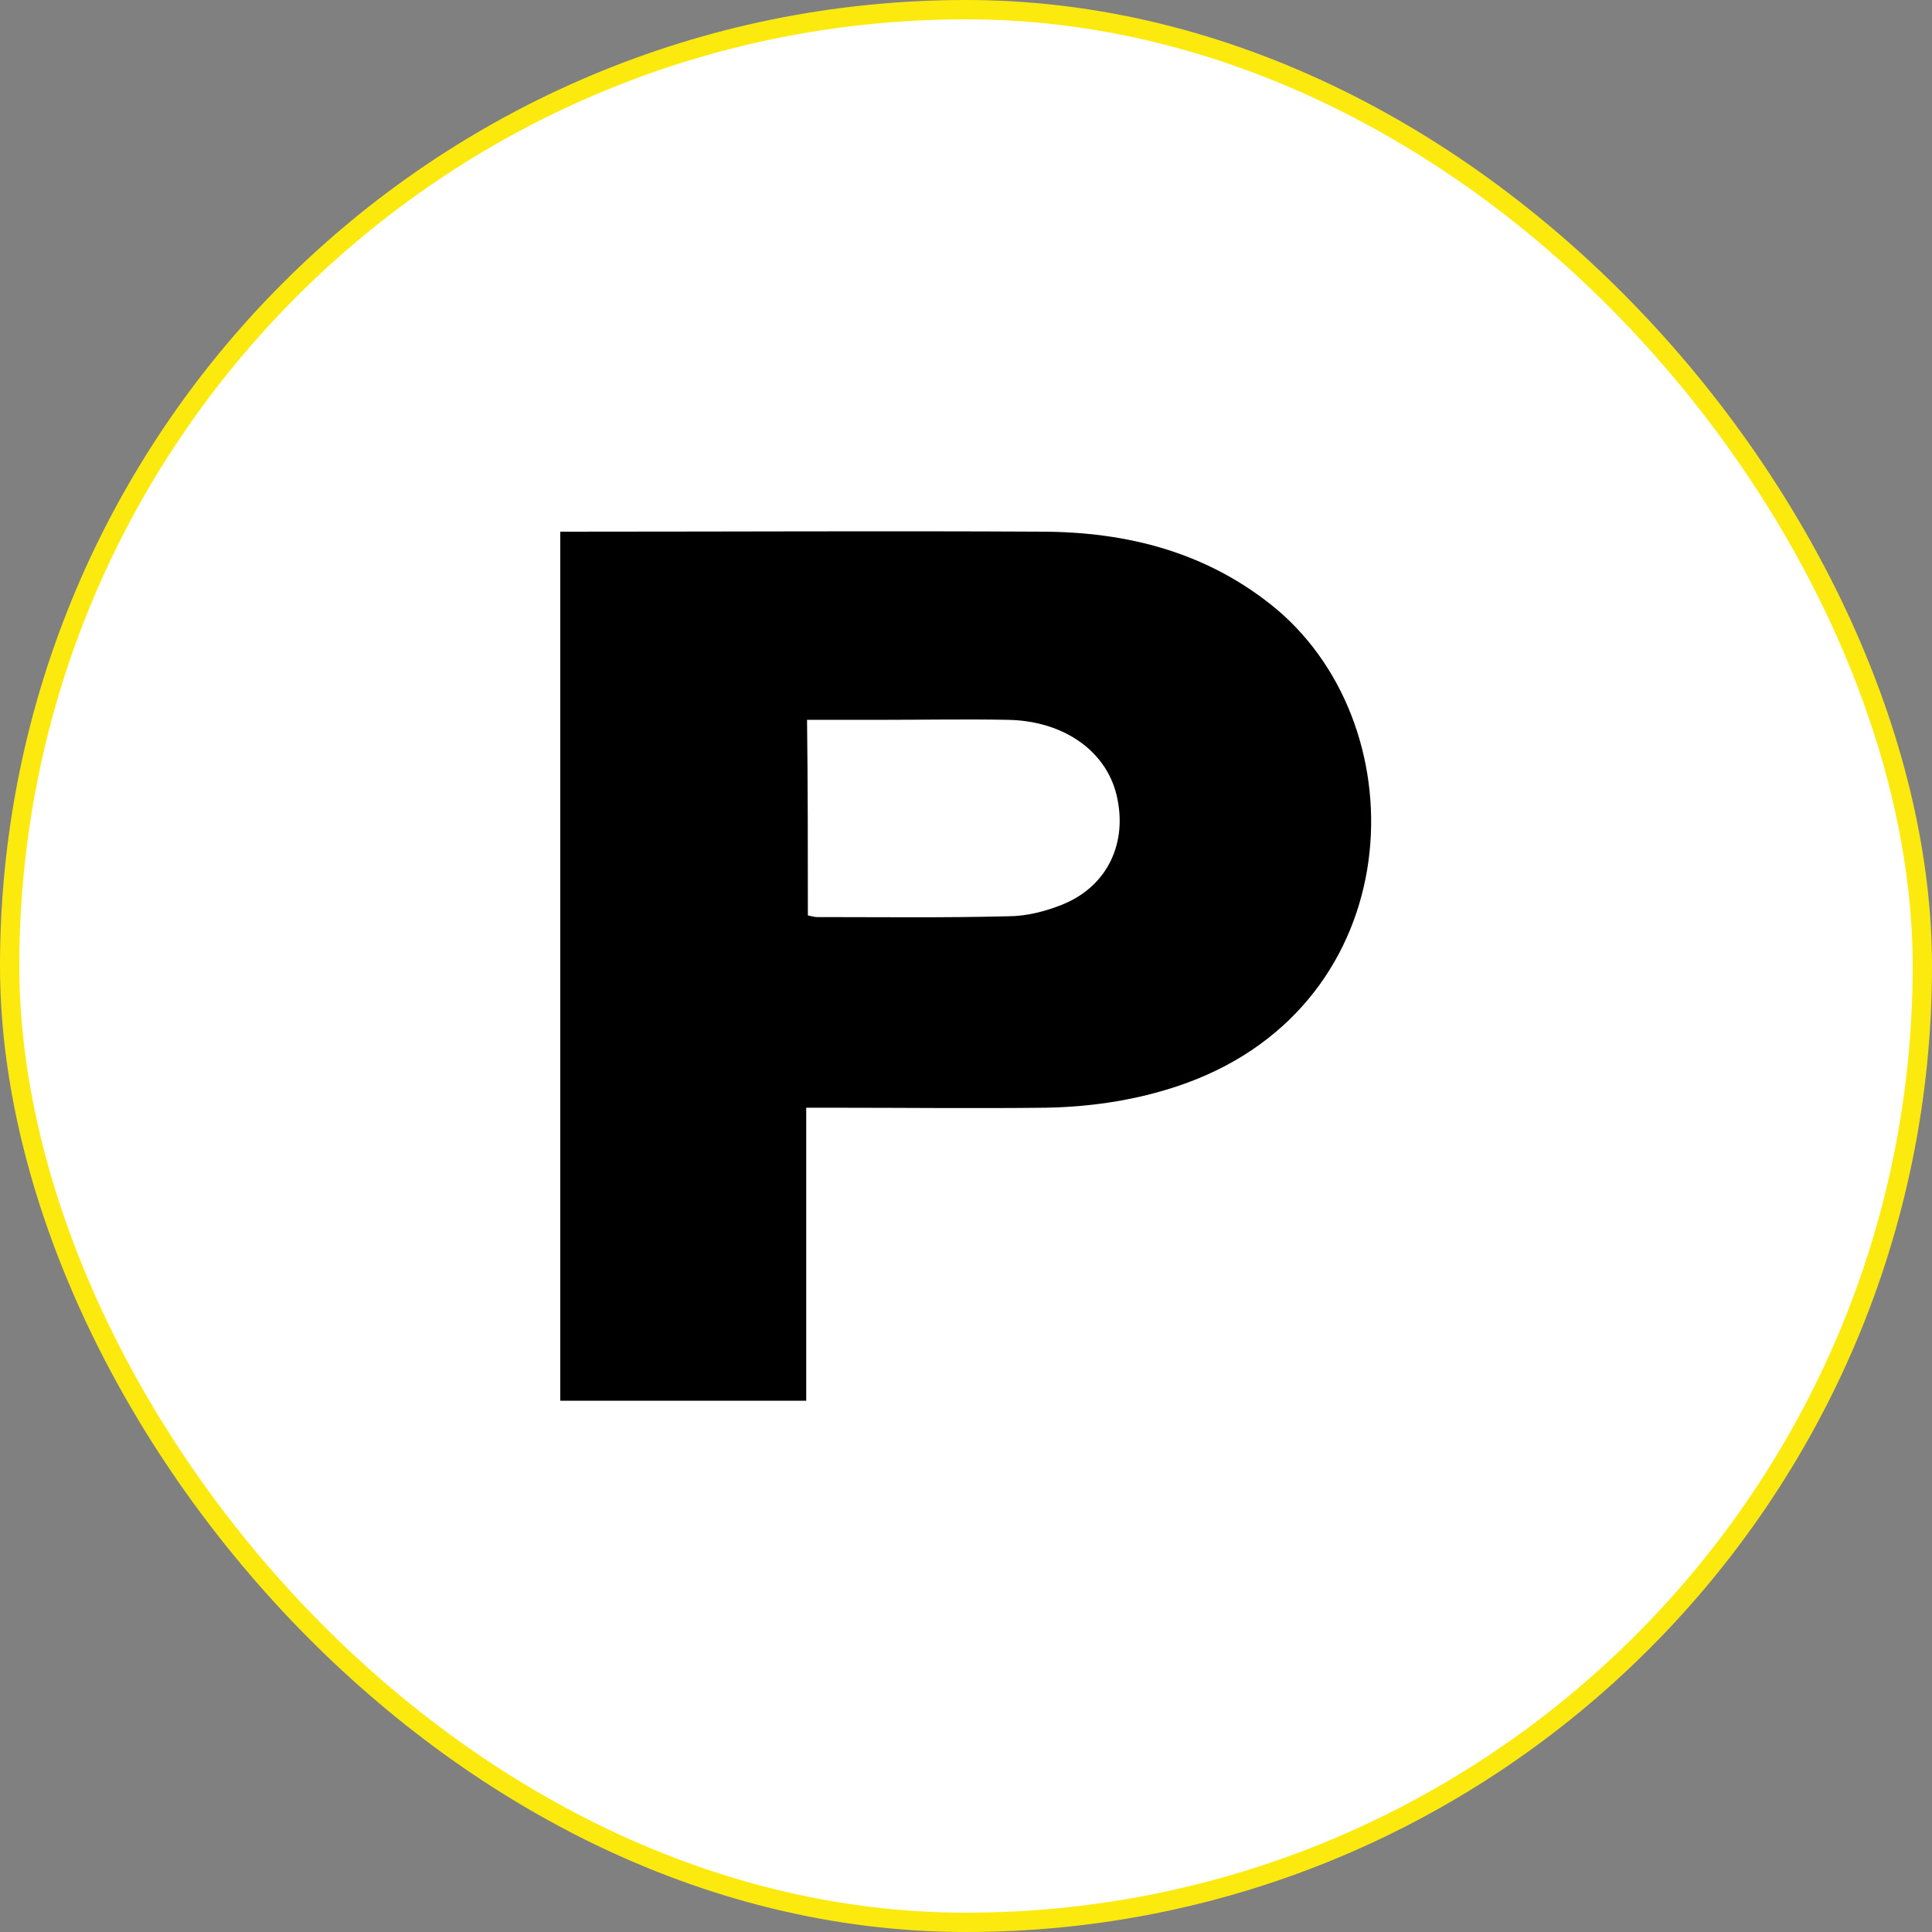 <svg width="1000" height="1000" viewBox="0 0 1000 1000" fill="none" xmlns="http://www.w3.org/2000/svg">
<rect x="0" y="0" width="1000" height="1000" fill="#808080" stroke="none"/>
<rect x="5" y="5" width="990" height="990" rx="495" fill="white"/>
<rect x="5" y="5" width="990" height="990" rx="495" stroke="#FCEA0F" stroke-width="10"/>
<path d="M417.297 573.355C417.297 624.615 417.297 674.594 417.297 725C374.153 725 332.29 725 290 725C290 575.063 290 425.981 290 275.19C293.845 275.19 297.262 275.19 300.679 275.19C380.133 275.19 459.587 274.763 538.613 275.19C583.466 275.19 625.329 285.869 660.784 315.344C735.111 378.138 728.704 518.677 614.222 560.54C590.728 569.083 565.952 572.927 541.176 573.355C504.012 573.782 467.276 573.355 430.112 573.355C426.267 573.355 422.423 573.355 417.297 573.355ZM418.151 473.824C420.287 474.251 421.568 474.678 422.85 474.678C455.742 474.678 489.061 475.105 521.953 474.251C531.351 474.251 541.176 471.688 549.719 468.271C573.214 458.873 583.893 436.233 577.913 411.457C572.359 388.39 550.147 373.012 521.526 372.585C499.74 372.157 477.955 372.585 456.596 372.585C443.781 372.585 430.966 372.585 417.724 372.585C418.151 407.185 418.151 440.078 418.151 473.824Z" fill="black"/>
</svg>
